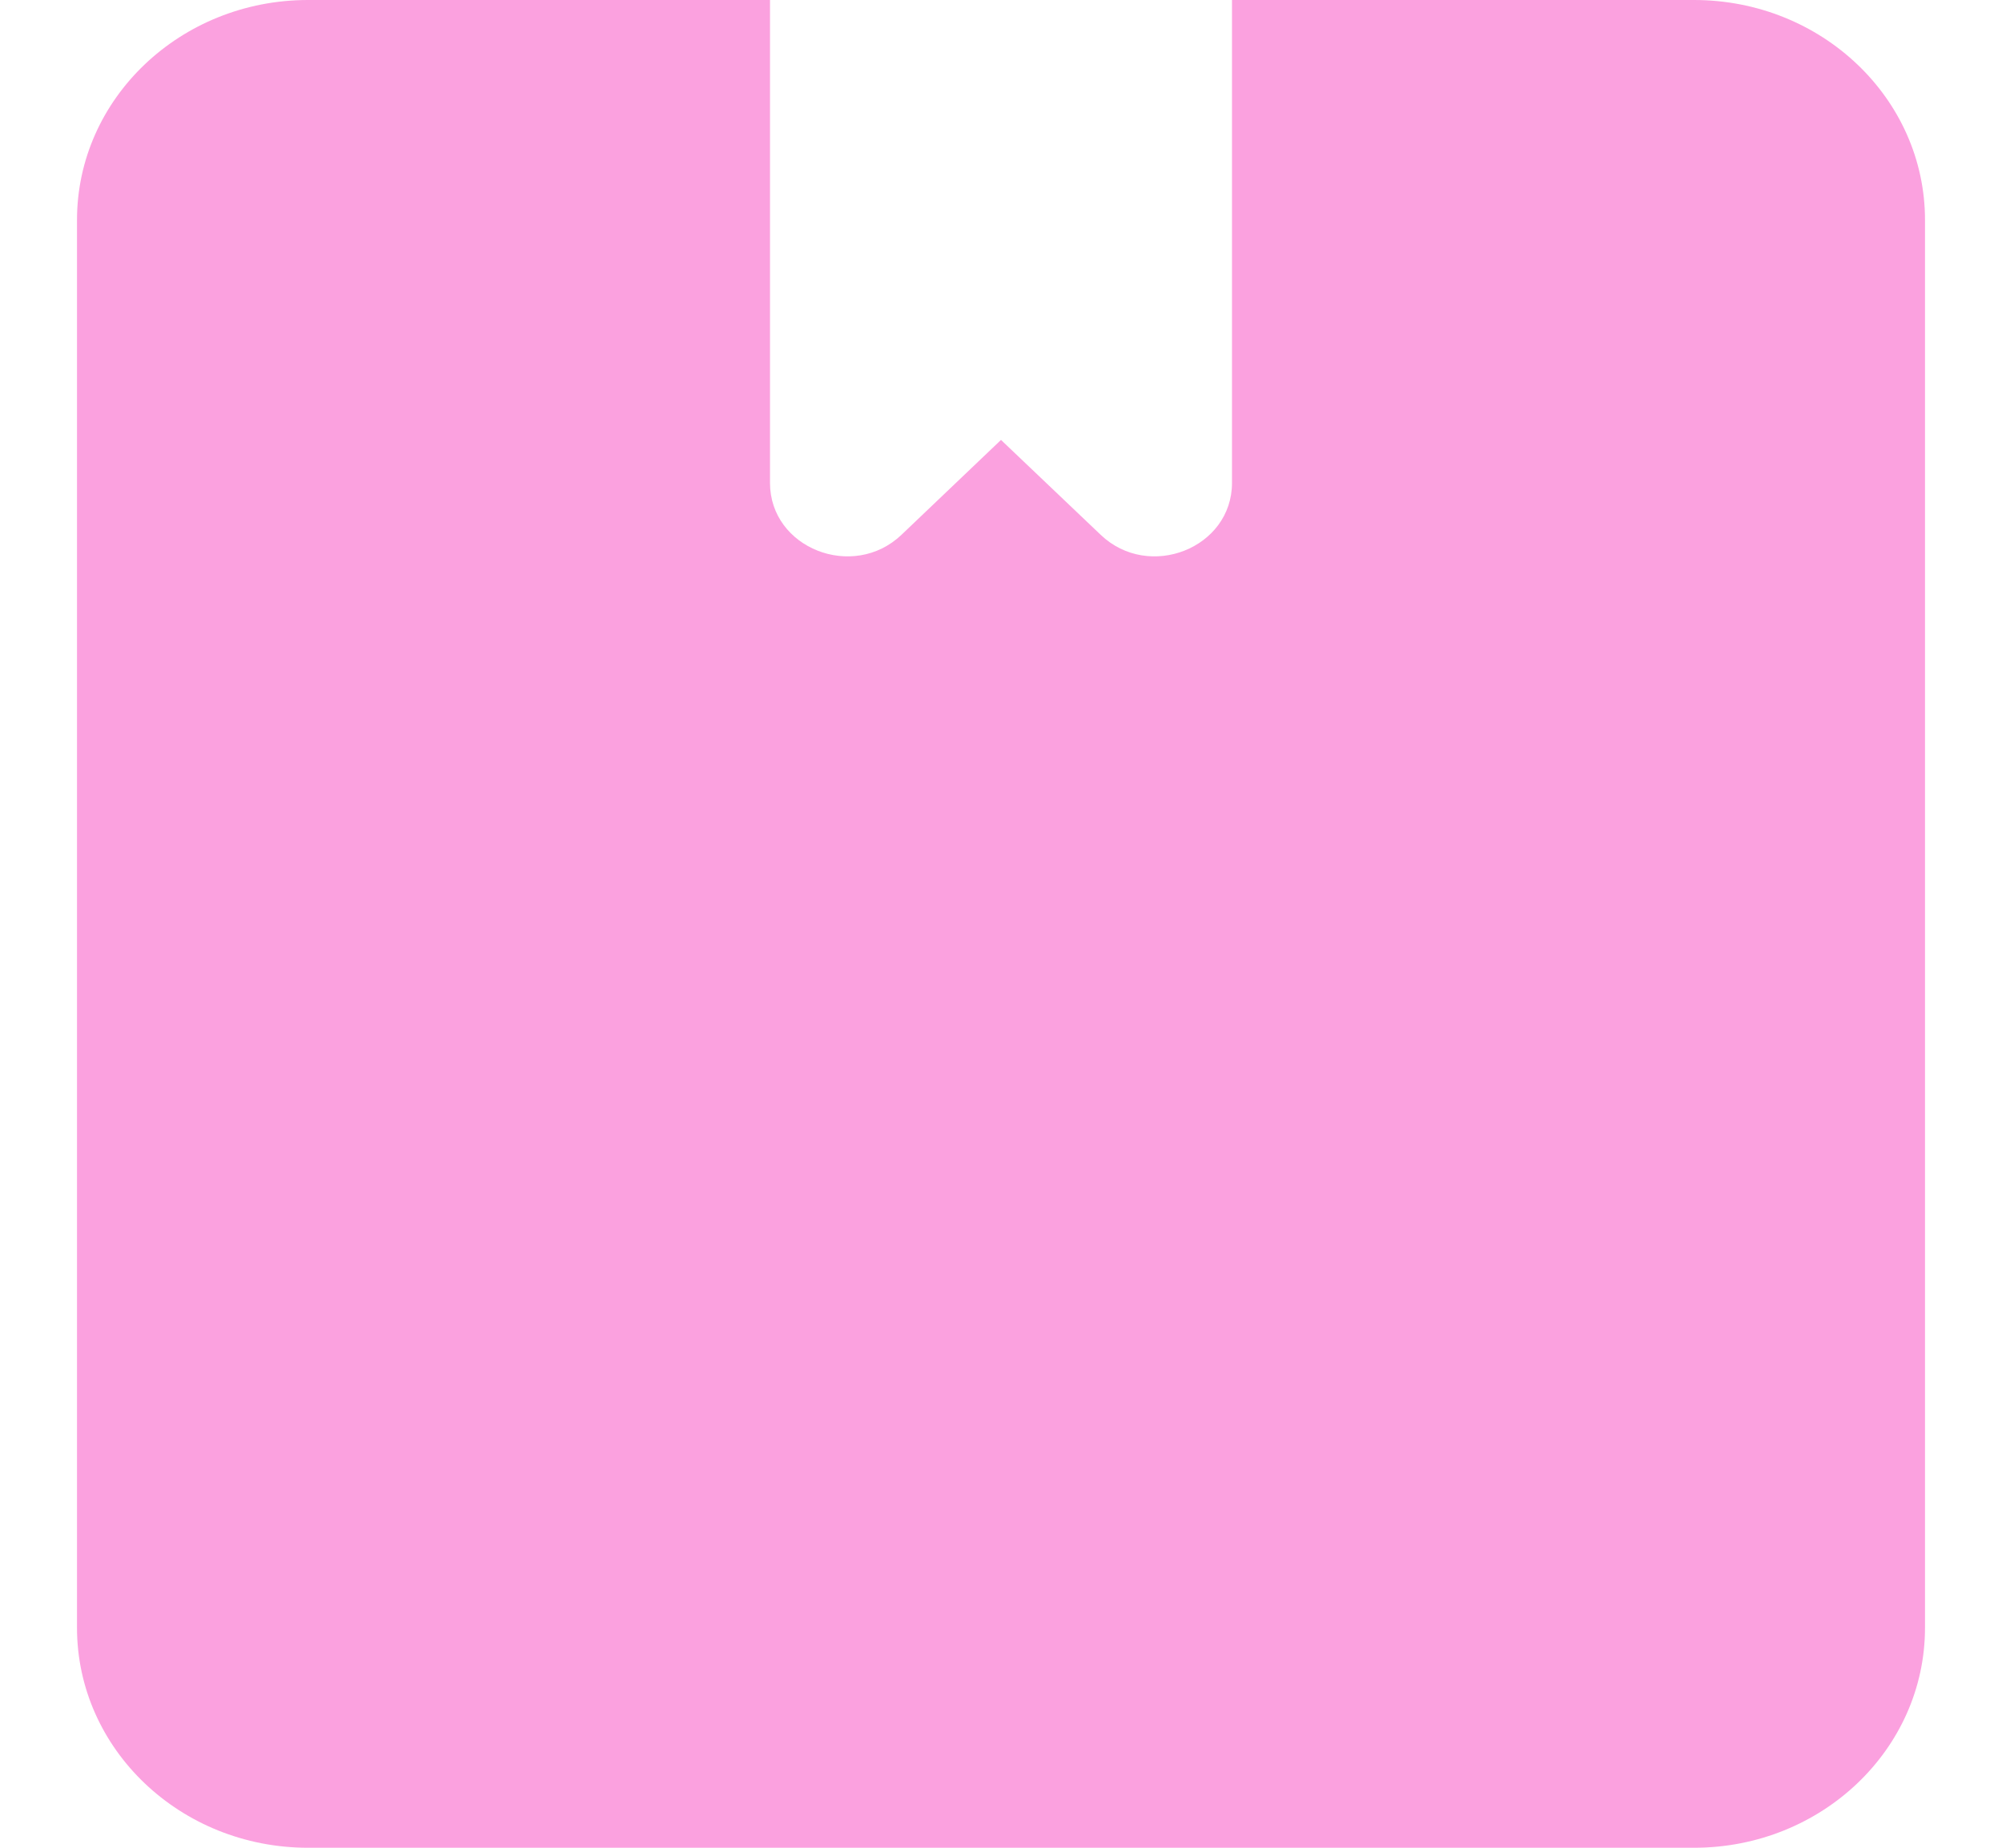 <svg xmlns="http://www.w3.org/2000/svg" fill="none" viewBox="0 0 13 12" height="12" width="13">
<path fill="#FBA1DF" d="M11 0H8V3.136C8 3.56 7.461 3.773 7.147 3.473L6.5 2.857L5.854 3.473C5.539 3.773 5 3.56 5 3.136V0H2C1.172 0 0.5 0.64 0.5 1.429V10.571C0.5 11.36 1.172 12 2 12H11C11.829 12 12.5 11.36 12.5 10.571V1.429C12.5 0.64 11.829 0 11 0Z"></path>
</svg>

